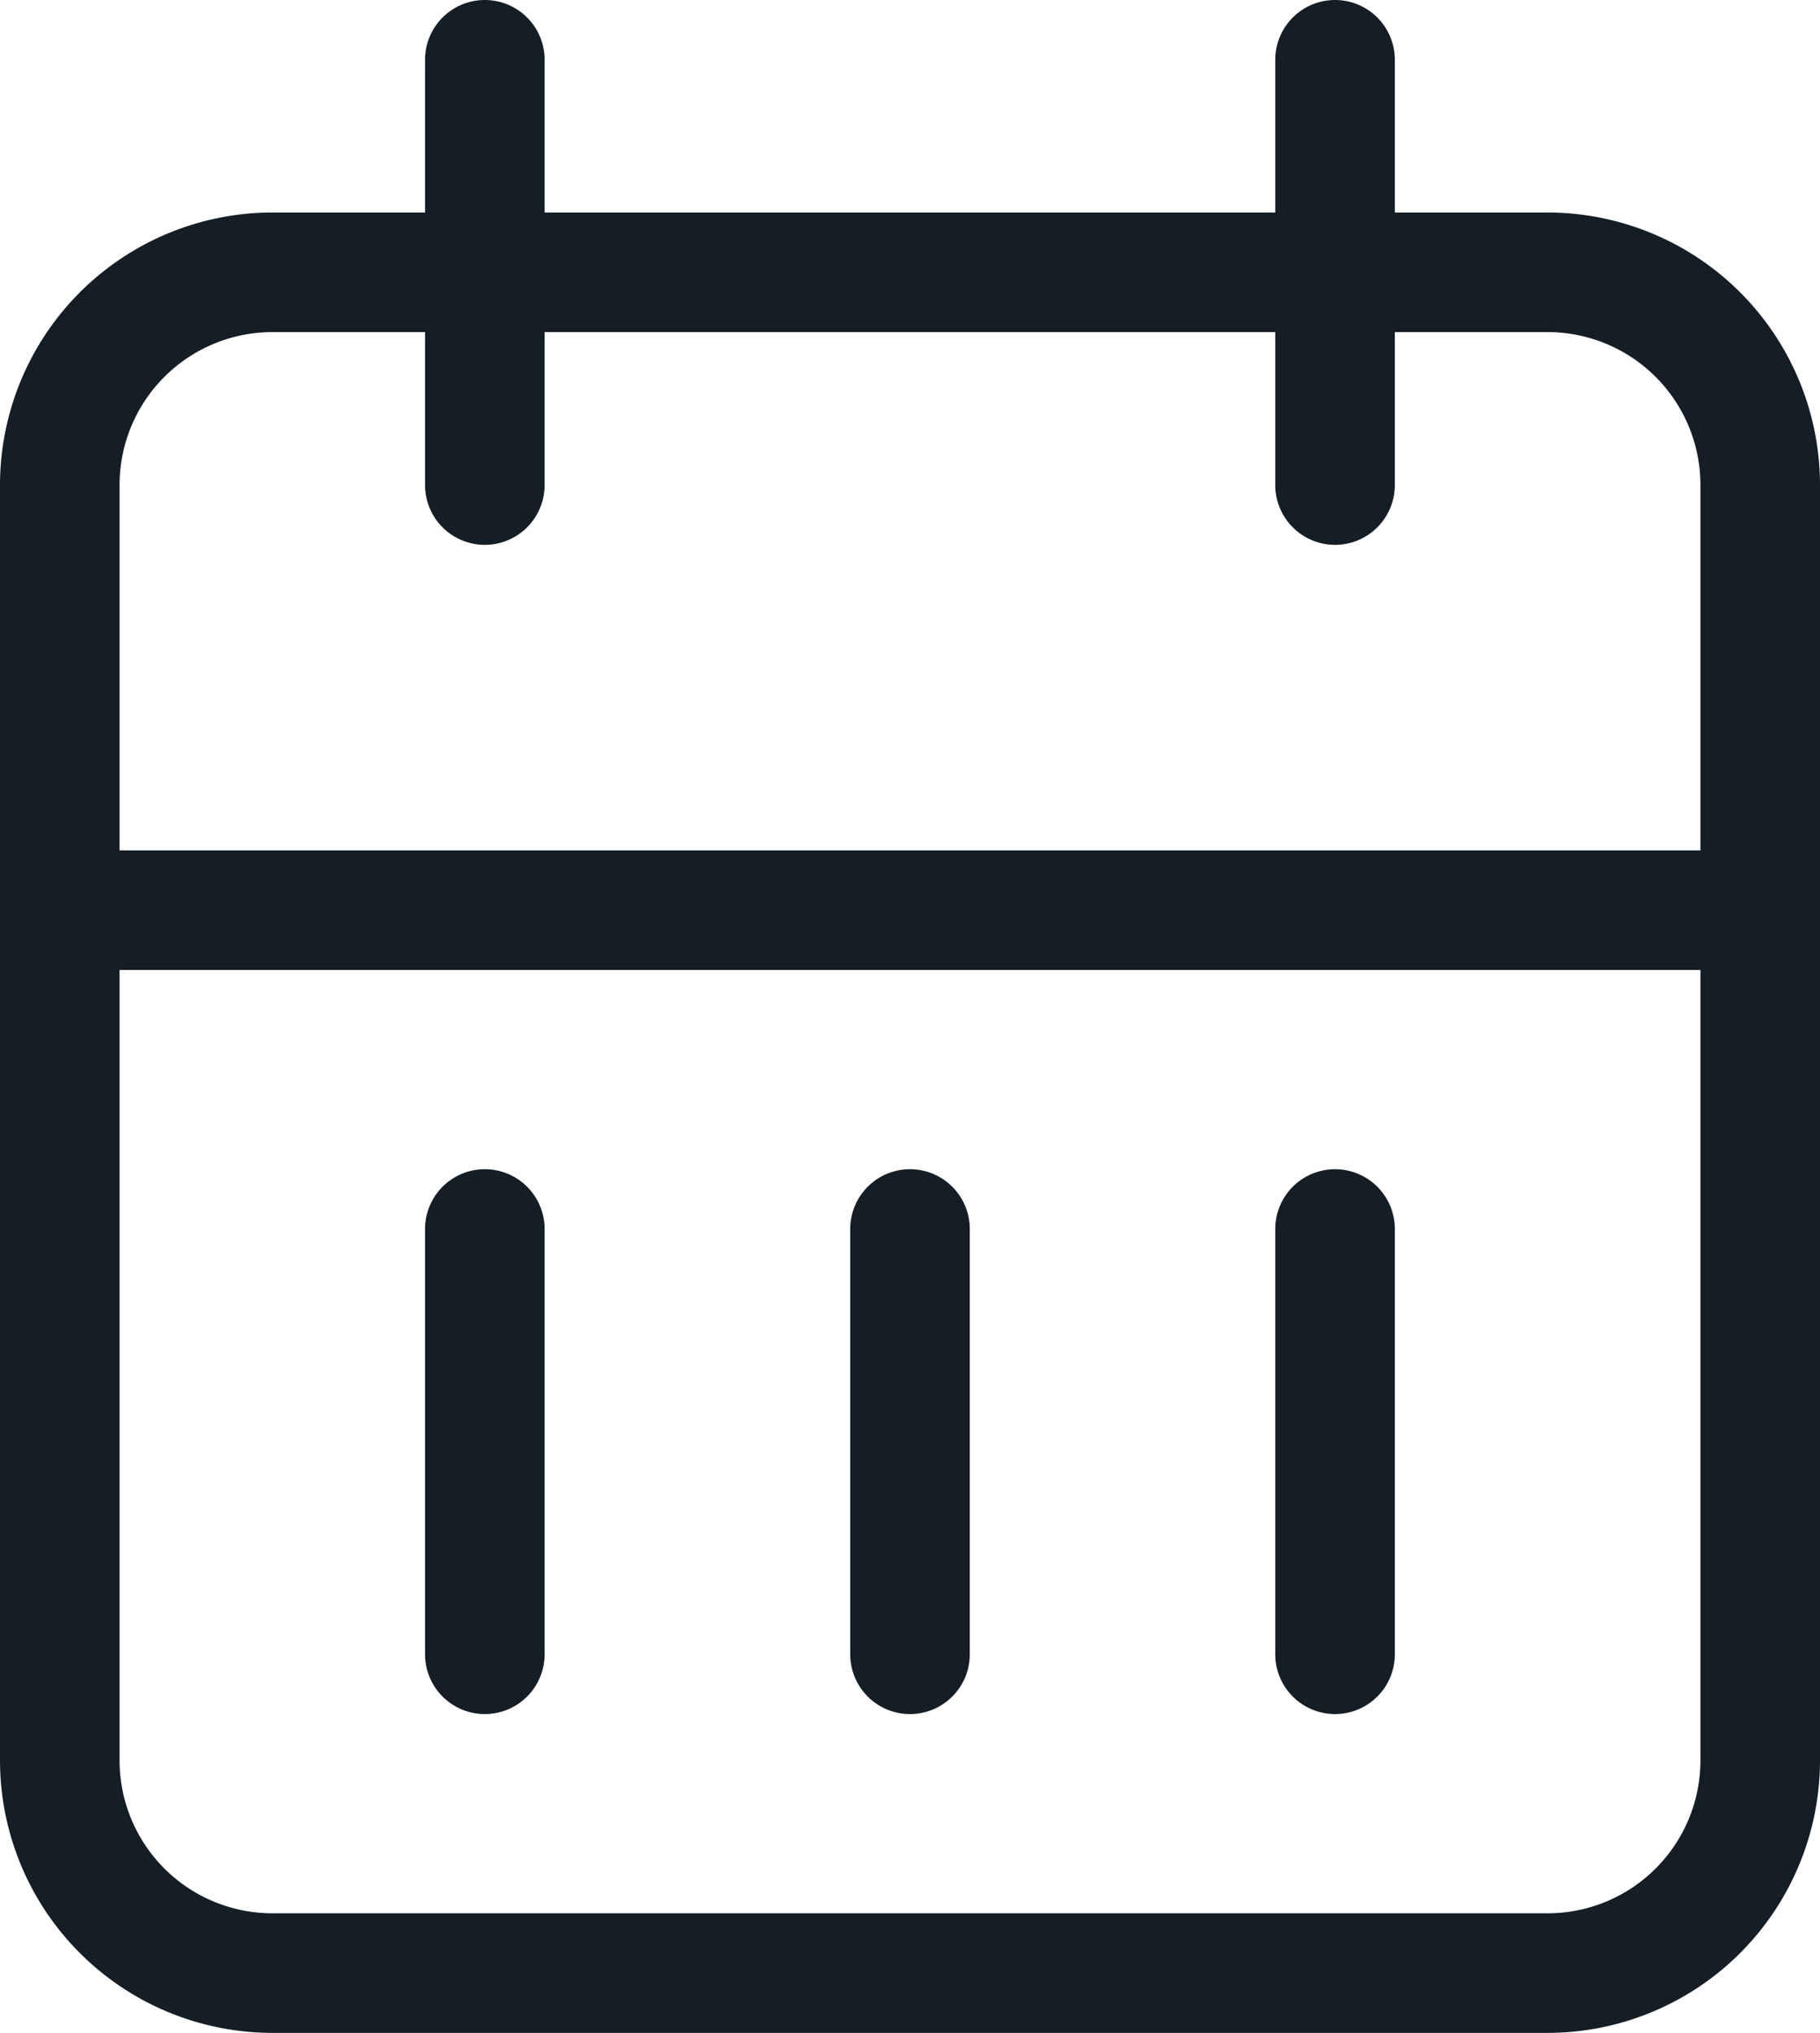 <svg xmlns="http://www.w3.org/2000/svg" width="15.222" height="17" viewBox="0 0 15.222 17">
  <g id="icon-trip-details-date" transform="translate(-3.056 -2.167)">
    <path id="Path_8" data-name="Path 8" d="M5.778,4.5H16.444a2.28,2.28,0,0,1,2.278,2.278V17.444a2.28,2.28,0,0,1-2.278,2.278H5.778A2.28,2.28,0,0,1,3.5,17.444V6.778A2.28,2.28,0,0,1,5.778,4.5ZM16.444,18.722a1.279,1.279,0,0,0,1.278-1.278V6.778A1.279,1.279,0,0,0,16.444,5.5H5.778A1.279,1.279,0,0,0,4.5,6.778V17.444a1.279,1.279,0,0,0,1.278,1.278Z" transform="translate(-0.444 -0.556)" fill="#161e25"/>
    <path id="Path_9" data-name="Path 9" d="M16,7.056a.5.5,0,0,1-.5-.5V3a.5.5,0,0,1,1,0V6.556A.5.5,0,0,1,16,7.056Z" transform="translate(-1.778 -0.333)" fill="#161e25"/>
    <path id="Path_10" data-name="Path 10" d="M8,7.056a.5.5,0,0,1-.5-.5V3a.5.5,0,0,1,1,0V6.556A.5.5,0,0,1,8,7.056Z" transform="translate(-0.889 -0.333)" fill="#161e25"/>
    <path id="Path_11" data-name="Path 11" d="M18.222,11.5H4a.5.5,0,0,1,0-1H18.222a.5.5,0,0,1,0,1Z" transform="translate(-0.444 -1.222)" fill="#161e25"/>
    <path id="Path_12" data-name="Path 12" d="M8,18.056a.5.5,0,0,1-.5-.5V14a.5.5,0,0,1,1,0v3.556A.5.5,0,0,1,8,18.056Z" transform="translate(-0.889 -1.556)" fill="#161e25"/>
    <path id="Path_13" data-name="Path 13" d="M12,18.056a.5.5,0,0,1-.5-.5V14a.5.5,0,0,1,1,0v3.556A.5.5,0,0,1,12,18.056Z" transform="translate(-1.333 -1.556)" fill="#161e25"/>
    <path id="Path_14" data-name="Path 14" d="M16,18.056a.5.5,0,0,1-.5-.5V14a.5.5,0,0,1,1,0v3.556A.5.5,0,0,1,16,18.056Z" transform="translate(-1.778 -1.556)" fill="#161e25"/>
  </g>
</svg>
